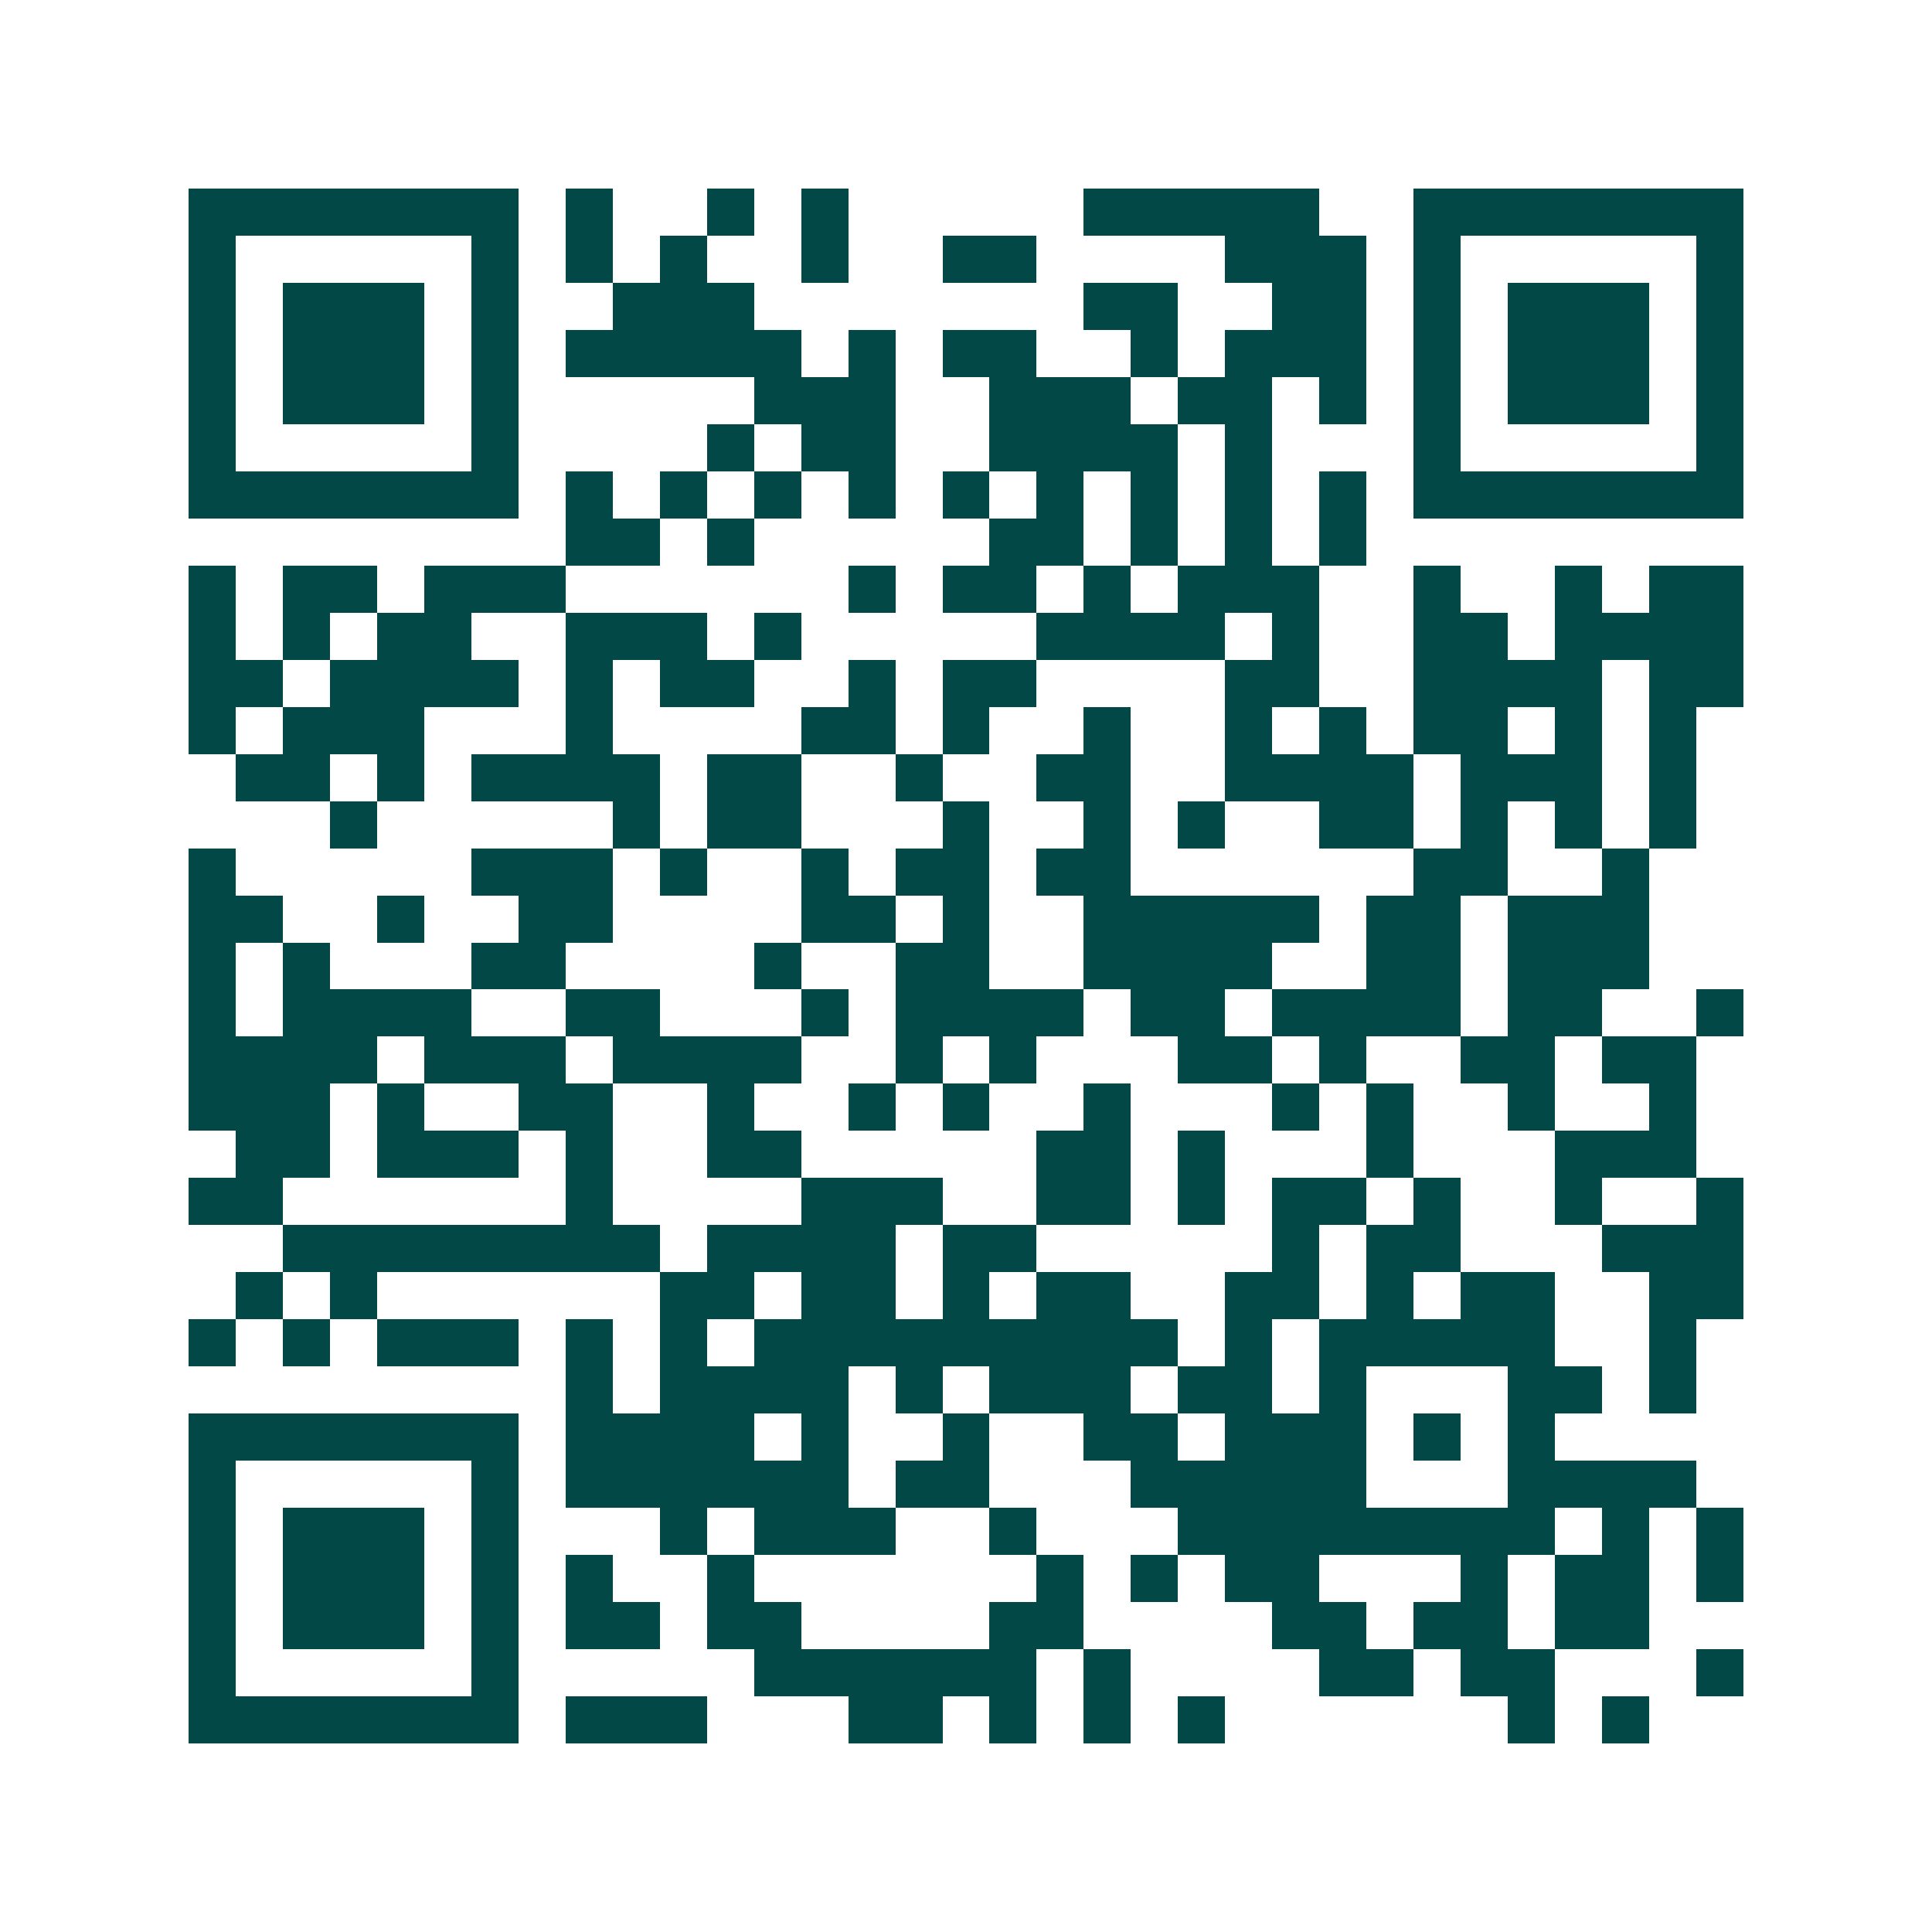<svg xmlns="http://www.w3.org/2000/svg" width="200" height="200" viewBox="0 0 41 41" shape-rendering="crispEdges"><path fill="#ffffff" d="M0 0h41v41H0z"/><path stroke="#014847" d="M4 4.5h7m1 0h1m2 0h1m1 0h1m5 0h5m2 0h7M4 5.5h1m5 0h1m1 0h1m1 0h1m2 0h1m2 0h2m4 0h3m1 0h1m5 0h1M4 6.5h1m1 0h3m1 0h1m2 0h3m7 0h2m2 0h2m1 0h1m1 0h3m1 0h1M4 7.5h1m1 0h3m1 0h1m1 0h5m1 0h1m1 0h2m2 0h1m1 0h3m1 0h1m1 0h3m1 0h1M4 8.5h1m1 0h3m1 0h1m5 0h3m2 0h3m1 0h2m1 0h1m1 0h1m1 0h3m1 0h1M4 9.5h1m5 0h1m4 0h1m1 0h2m2 0h4m1 0h1m3 0h1m5 0h1M4 10.5h7m1 0h1m1 0h1m1 0h1m1 0h1m1 0h1m1 0h1m1 0h1m1 0h1m1 0h1m1 0h7M12 11.5h2m1 0h1m5 0h2m1 0h1m1 0h1m1 0h1M4 12.5h1m1 0h2m1 0h3m6 0h1m1 0h2m1 0h1m1 0h3m2 0h1m2 0h1m1 0h2M4 13.5h1m1 0h1m1 0h2m2 0h3m1 0h1m5 0h4m1 0h1m2 0h2m1 0h4M4 14.5h2m1 0h4m1 0h1m1 0h2m2 0h1m1 0h2m4 0h2m2 0h4m1 0h2M4 15.5h1m1 0h3m3 0h1m4 0h2m1 0h1m2 0h1m2 0h1m1 0h1m1 0h2m1 0h1m1 0h1M5 16.5h2m1 0h1m1 0h4m1 0h2m2 0h1m2 0h2m2 0h4m1 0h3m1 0h1M7 17.5h1m5 0h1m1 0h2m3 0h1m2 0h1m1 0h1m2 0h2m1 0h1m1 0h1m1 0h1M4 18.5h1m5 0h3m1 0h1m2 0h1m1 0h2m1 0h2m6 0h2m2 0h1M4 19.5h2m2 0h1m2 0h2m4 0h2m1 0h1m2 0h5m1 0h2m1 0h3M4 20.5h1m1 0h1m3 0h2m4 0h1m2 0h2m2 0h4m2 0h2m1 0h3M4 21.5h1m1 0h4m2 0h2m3 0h1m1 0h4m1 0h2m1 0h4m1 0h2m2 0h1M4 22.5h4m1 0h3m1 0h4m2 0h1m1 0h1m3 0h2m1 0h1m2 0h2m1 0h2M4 23.5h3m1 0h1m2 0h2m2 0h1m2 0h1m1 0h1m2 0h1m3 0h1m1 0h1m2 0h1m2 0h1M5 24.5h2m1 0h3m1 0h1m2 0h2m5 0h2m1 0h1m3 0h1m3 0h3M4 25.5h2m6 0h1m4 0h3m2 0h2m1 0h1m1 0h2m1 0h1m2 0h1m2 0h1M6 26.5h8m1 0h4m1 0h2m5 0h1m1 0h2m3 0h3M5 27.5h1m1 0h1m6 0h2m1 0h2m1 0h1m1 0h2m2 0h2m1 0h1m1 0h2m2 0h2M4 28.5h1m1 0h1m1 0h3m1 0h1m1 0h1m1 0h9m1 0h1m1 0h5m2 0h1M12 29.5h1m1 0h4m1 0h1m1 0h3m1 0h2m1 0h1m3 0h2m1 0h1M4 30.5h7m1 0h4m1 0h1m2 0h1m2 0h2m1 0h3m1 0h1m1 0h1M4 31.5h1m5 0h1m1 0h6m1 0h2m3 0h5m3 0h4M4 32.5h1m1 0h3m1 0h1m3 0h1m1 0h3m2 0h1m3 0h8m1 0h1m1 0h1M4 33.5h1m1 0h3m1 0h1m1 0h1m2 0h1m6 0h1m1 0h1m1 0h2m3 0h1m1 0h2m1 0h1M4 34.5h1m1 0h3m1 0h1m1 0h2m1 0h2m4 0h2m4 0h2m1 0h2m1 0h2M4 35.5h1m5 0h1m5 0h6m1 0h1m4 0h2m1 0h2m3 0h1M4 36.5h7m1 0h3m3 0h2m1 0h1m1 0h1m1 0h1m6 0h1m1 0h1"/></svg>
